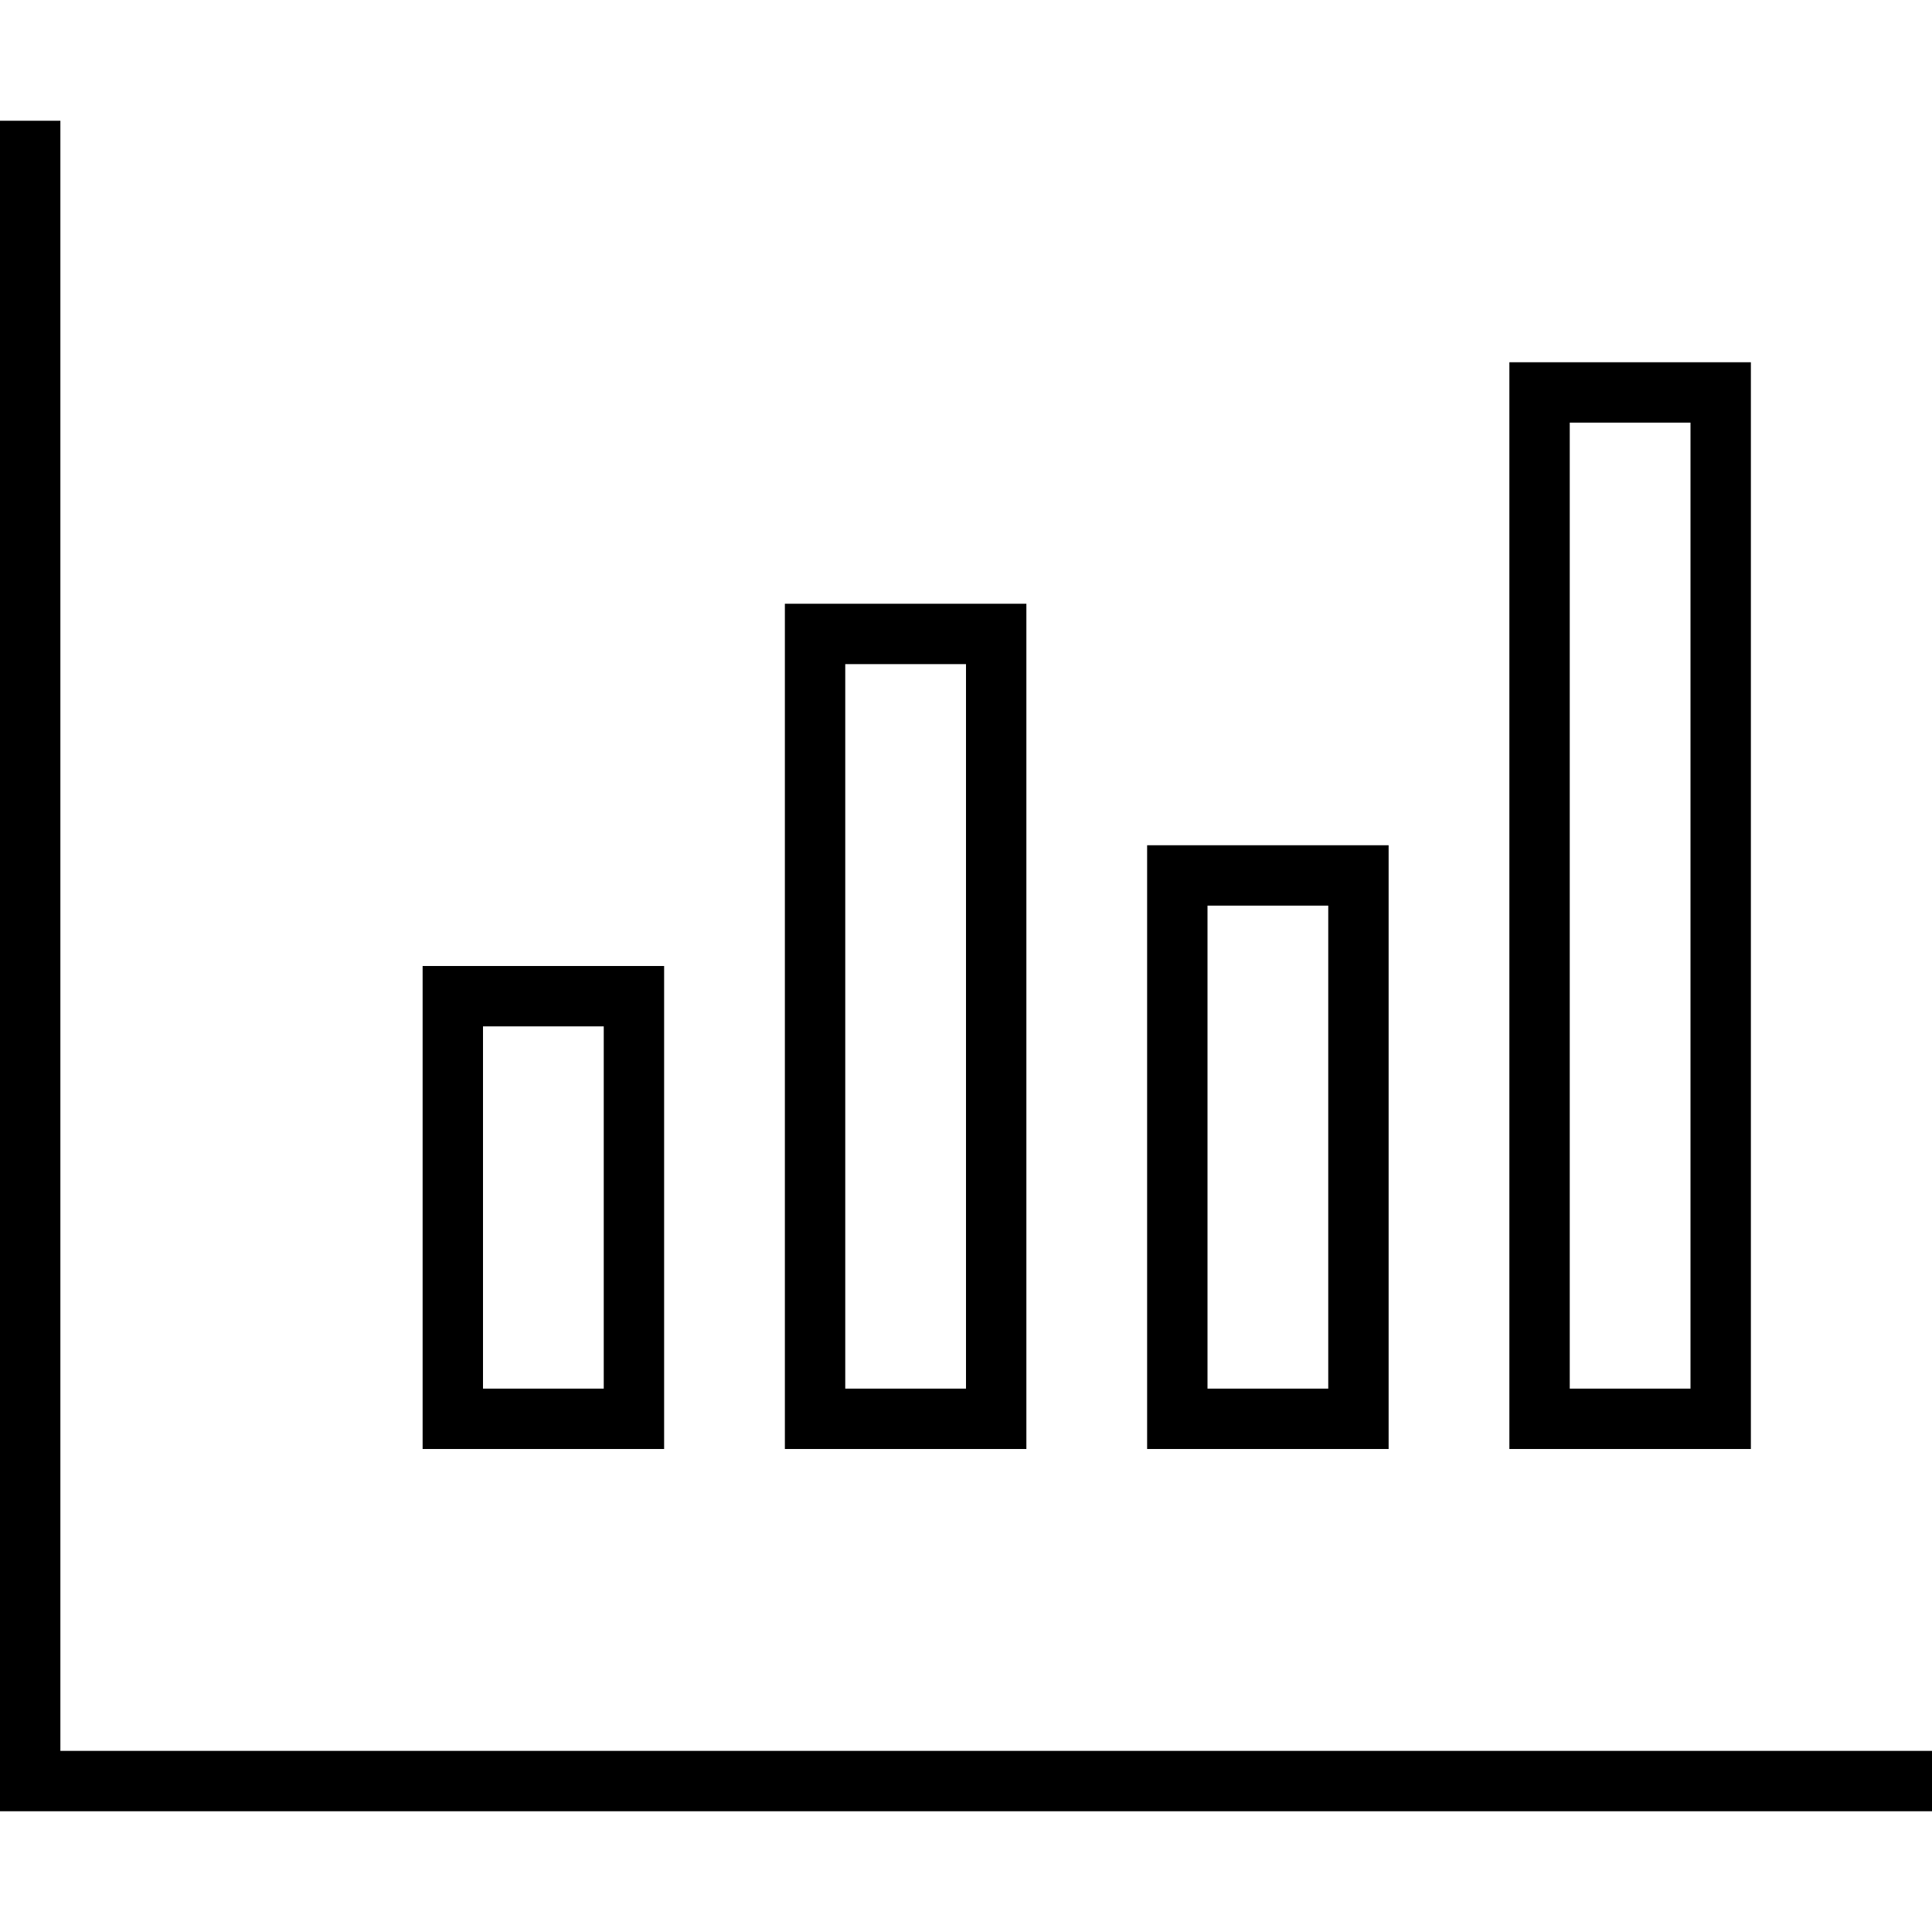 <svg xmlns="http://www.w3.org/2000/svg" viewBox="0 0 512 512"><!--! Font Awesome Pro 6.7.1 by @fontawesome - https://fontawesome.com License - https://fontawesome.com/license (Commercial License) Copyright 2024 Fonticons, Inc. --><path d="M16 40l0-8L0 32l0 8L0 472l0 8 8 0 496 0 8 0 0-16-8 0L16 464 16 40zm432 72l0 16 0 224 0 16-32 0 0-16 0-224 0-16 32 0zM256 176l0 16 0 160 0 16-32 0 0-16 0-160 0-16 32 0zm-96 96l0 16 0 64 0 16-32 0 0-16 0-64 0-16 32 0zm208-48l-16 0-32 0-16 0 0 16 0 16 0 96 0 16 0 16 16 0 32 0 16 0 0-16 0-16 0-96 0-16 0-16zm-48 32l0-16 32 0 0 16 0 96 0 16-32 0 0-16 0-96zM464 128l0-16 0-16-16 0-32 0-16 0 0 16 0 16 0 224 0 16 0 16 16 0 32 0 16 0 0-16 0-16 0-224zM272 192l0-16 0-16-16 0-32 0-16 0 0 16 0 16 0 160 0 16 0 16 16 0 32 0 16 0 0-16 0-16 0-160zm-96 96l0-16 0-16-16 0-32 0-16 0 0 16 0 16 0 64 0 16 0 16 16 0 32 0 16 0 0-16 0-16 0-64z"/></svg>